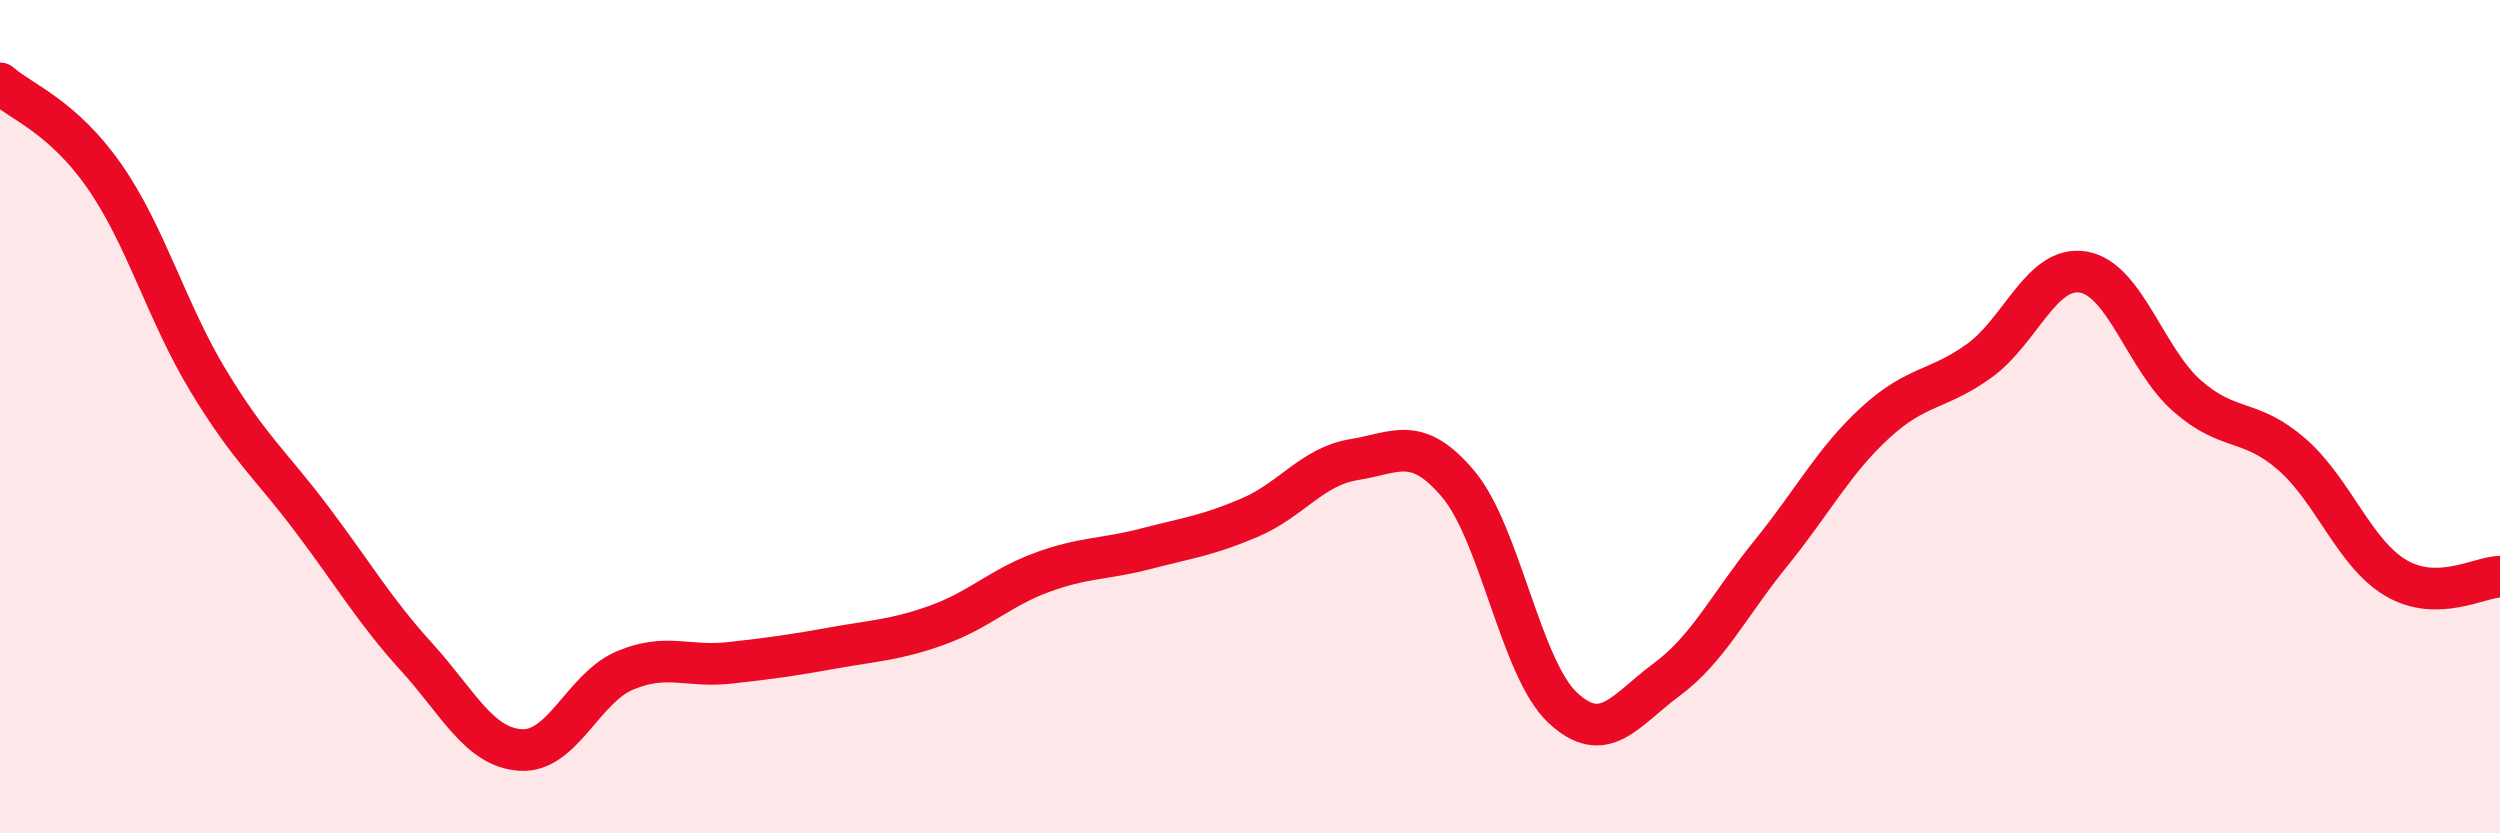 
    <svg width="60" height="20" viewBox="0 0 60 20" xmlns="http://www.w3.org/2000/svg">
      <path
        d="M 0,2 C 0.5,2.44 1.5,2.79 2.5,4.22 C 3.5,5.65 4,7.49 5,9.14 C 6,10.79 6.5,11.15 7.5,12.48 C 8.5,13.81 9,14.67 10,15.77 C 11,16.87 11.5,17.94 12.5,18 C 13.5,18.06 14,16.51 15,16.09 C 16,15.67 16.5,16.02 17.5,15.91 C 18.5,15.8 19,15.73 20,15.55 C 21,15.37 21.5,15.36 22.5,15 C 23.5,14.64 24,14.11 25,13.74 C 26,13.37 26.5,13.43 27.5,13.17 C 28.5,12.91 29,12.85 30,12.42 C 31,11.99 31.5,11.19 32.5,11.03 C 33.5,10.87 34,10.43 35,11.62 C 36,12.81 36.5,16.04 37.5,16.98 C 38.5,17.92 39,17.05 40,16.31 C 41,15.57 41.5,14.51 42.5,13.28 C 43.5,12.05 44,11.07 45,10.15 C 46,9.23 46.5,9.38 47.5,8.66 C 48.5,7.94 49,6.36 50,6.53 C 51,6.7 51.5,8.64 52.5,9.51 C 53.5,10.38 54,10.03 55,10.9 C 56,11.77 56.5,13.28 57.5,13.87 C 58.5,14.46 59.5,13.85 60,13.84L60 20L0 20Z"
        fill="#EB0A25"
        opacity="0.1"
        stroke-linecap="round"
        stroke-linejoin="round"
      />
      <path
        d="M 0,2 C 0.5,2.44 1.5,2.79 2.5,4.22 C 3.5,5.65 4,7.49 5,9.14 C 6,10.79 6.5,11.15 7.5,12.48 C 8.5,13.81 9,14.67 10,15.77 C 11,16.87 11.5,17.94 12.5,18 C 13.5,18.06 14,16.51 15,16.09 C 16,15.67 16.5,16.02 17.5,15.91 C 18.5,15.8 19,15.73 20,15.55 C 21,15.37 21.5,15.36 22.5,15 C 23.5,14.64 24,14.11 25,13.74 C 26,13.37 26.5,13.43 27.5,13.17 C 28.5,12.91 29,12.85 30,12.42 C 31,11.99 31.5,11.19 32.5,11.03 C 33.5,10.87 34,10.43 35,11.62 C 36,12.81 36.5,16.04 37.5,16.98 C 38.5,17.92 39,17.05 40,16.31 C 41,15.57 41.5,14.51 42.5,13.28 C 43.5,12.05 44,11.07 45,10.15 C 46,9.23 46.5,9.38 47.5,8.66 C 48.5,7.94 49,6.36 50,6.53 C 51,6.7 51.5,8.64 52.5,9.51 C 53.5,10.38 54,10.03 55,10.9 C 56,11.77 56.5,13.28 57.5,13.87 C 58.5,14.46 59.5,13.85 60,13.84"
        stroke="#EB0A25"
        stroke-width="1"
        fill="none"
        stroke-linecap="round"
        stroke-linejoin="round"
      />
    </svg>
  
